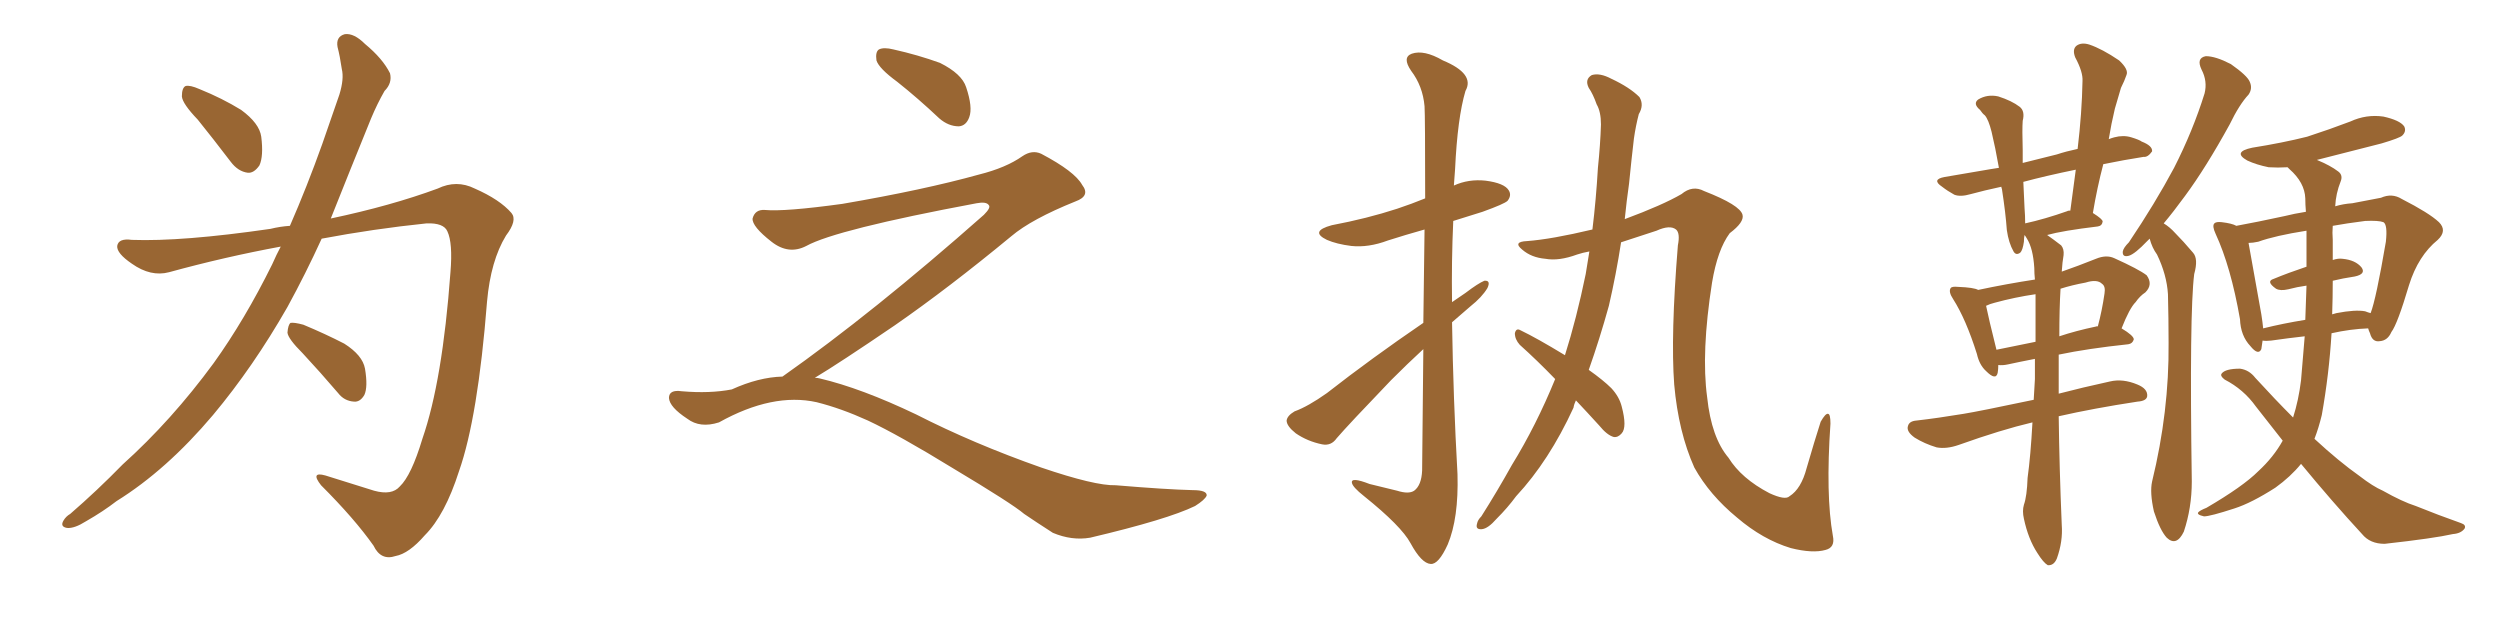 <svg xmlns="http://www.w3.org/2000/svg" xmlns:xlink="http://www.w3.org/1999/xlink" width="600" height="150"><path fill="#996633" padding="10" d="M47.46 28.71L47.46 28.71Q43.80 24.90 43.65 23.14L43.65 23.14Q43.65 21.09 44.53 20.65L44.53 20.65Q45.56 20.36 47.90 21.39L47.90 21.39Q53.32 23.58 57.86 26.37L57.86 26.37Q62.26 29.59 62.70 32.81L62.70 32.81Q63.28 37.50 62.26 39.70L62.26 39.70Q60.94 41.60 59.47 41.46L59.47 41.46Q57.13 41.16 55.37 38.82L55.37 38.82Q51.12 33.25 47.46 28.71ZM69.58 54.20L69.58 54.20Q73.68 44.82 77.34 34.57L77.34 34.57Q79.54 28.13 81.45 22.71L81.45 22.71Q82.62 18.90 82.03 16.55L82.03 16.55Q81.59 13.48 81.01 11.28L81.01 11.28Q80.57 8.79 82.76 8.20L82.76 8.20Q84.96 7.91 87.60 10.55L87.60 10.55Q91.85 14.06 93.60 17.58L93.60 17.58Q94.19 19.92 92.29 21.83L92.29 21.83Q90.53 24.90 89.06 28.42L89.06 28.42Q86.72 34.13 84.08 40.72L84.08 40.72Q81.74 46.58 79.39 52.44L79.39 52.44Q93.90 49.37 105.03 45.26L105.03 45.26Q109.57 43.07 113.96 45.26L113.96 45.26Q119.97 47.90 122.75 51.12L122.75 51.12Q124.22 52.88 121.44 56.54L121.44 56.54Q117.77 62.55 116.89 72.36L116.89 72.36Q114.70 100.20 110.16 113.09L110.16 113.09Q106.79 123.63 101.95 128.47L101.95 128.47Q98.14 132.86 94.92 133.45L94.92 133.45Q91.41 134.62 89.65 130.96L89.65 130.96Q85.11 124.51 77.05 116.46L77.05 116.46Q74.41 113.09 78.08 114.11L78.08 114.11Q83.64 115.87 89.79 117.77L89.79 117.77Q94.04 118.95 95.95 116.75L95.95 116.75Q98.73 114.11 101.37 105.32L101.37 105.32Q106.20 91.41 108.11 65.33L108.11 65.33Q108.69 58.30 107.37 55.52L107.37 55.52Q106.49 53.47 102.39 53.61L102.39 53.61Q89.65 54.93 77.20 57.28L77.20 57.28Q73.39 65.63 68.99 73.68L68.99 73.68Q60.79 88.04 51.12 99.61L51.12 99.61Q39.99 112.79 27.98 120.26L27.98 120.26Q24.76 122.75 20.65 125.10L20.65 125.10Q17.87 126.86 16.11 126.71L16.11 126.71Q14.36 126.42 15.23 124.95L15.23 124.95Q15.82 123.93 16.85 123.34L16.85 123.34Q23.29 117.77 29.44 111.47L29.44 111.47Q41.16 100.93 51.27 87.16L51.27 87.16Q58.74 76.76 65.33 63.43L65.33 63.43Q66.36 61.08 67.38 59.18L67.38 59.18Q53.91 61.67 40.58 65.33L40.58 65.33Q36.18 66.50 31.64 63.28L31.64 63.28Q27.98 60.79 28.13 59.03L28.13 59.03Q28.42 57.13 31.64 57.57L31.64 57.57Q43.65 58.01 64.89 54.93L64.89 54.93Q67.24 54.35 69.58 54.20ZM72.66 84.81L72.66 84.81L72.66 84.81Q69.14 81.30 68.99 79.83L68.99 79.83Q69.14 77.93 69.73 77.49L69.73 77.49Q70.61 77.34 72.80 77.93L72.80 77.93Q78.08 80.13 82.62 82.47L82.62 82.47Q87.01 85.25 87.60 88.48L87.60 88.48Q88.33 92.87 87.45 94.78L87.45 94.78Q86.43 96.53 84.96 96.39L84.96 96.39Q82.62 96.24 81.15 94.34L81.15 94.34Q76.76 89.21 72.66 84.81ZM215.33 19.63L215.33 19.63Q210.94 16.41 210.35 14.50L210.35 14.50Q210.06 12.45 210.94 11.87L210.94 11.87Q212.11 11.28 214.45 11.87L214.45 11.87Q220.31 13.18 225.59 15.09L225.59 15.09Q230.86 17.72 231.88 20.95L231.88 20.95Q233.50 25.78 232.62 28.13L232.62 28.13Q231.88 30.18 230.13 30.32L230.13 30.32Q227.64 30.32 225.44 28.42L225.44 28.42Q220.31 23.58 215.33 19.63ZM187.79 90.38L187.79 90.38L187.79 90.38Q209.62 75 236.13 51.56L236.13 51.56Q237.89 49.80 237.30 49.22L237.30 49.22Q236.72 48.34 234.38 48.78L234.38 48.78Q200.68 55.08 193.51 59.03L193.51 59.03Q189.26 61.23 185.16 58.01L185.16 58.01Q180.47 54.35 180.62 52.44L180.62 52.44Q181.20 50.24 183.54 50.39L183.54 50.39Q188.38 50.83 202.15 48.93L202.15 48.93Q221.78 45.56 234.96 41.89L234.96 41.89Q241.41 40.28 245.36 37.50L245.36 37.50Q247.71 35.89 249.90 36.91L249.90 36.91Q257.96 41.16 259.72 44.38L259.72 44.38Q261.77 47.02 258.11 48.34L258.11 48.34Q247.56 52.59 242.72 56.69L242.72 56.69Q227.64 69.14 214.75 78.08L214.75 78.08Q201.42 87.16 195.56 90.67L195.56 90.67Q196.14 90.67 196.73 90.82L196.73 90.82Q206.69 93.16 219.87 99.46L219.87 99.46Q233.64 106.49 249.90 112.21L249.90 112.21Q262.79 116.60 267.77 116.46L267.77 116.46Q279.93 117.48 286.23 117.63L286.23 117.63Q289.75 117.63 289.60 118.95L289.60 118.95Q289.16 119.97 286.82 121.44L286.82 121.44Q280.22 124.66 261.62 129.05L261.62 129.05Q257.23 129.79 252.69 127.88L252.69 127.88Q248.58 125.24 245.80 123.34L245.80 123.34Q242.87 120.85 228.66 112.35L228.66 112.35Q215.77 104.44 208.30 100.93L208.30 100.93Q201.86 98.00 196.00 96.53L196.00 96.53Q185.45 94.19 172.56 101.37L172.56 101.37Q168.02 102.83 164.94 100.49L164.94 100.49Q160.69 97.71 160.55 95.51L160.55 95.51Q160.55 93.46 163.62 93.90L163.62 93.90Q170.36 94.48 175.63 93.46L175.63 93.46Q182.08 90.53 187.79 90.38ZM341.60 77.49L341.60 77.49Q341.75 64.45 341.89 55.08L341.89 55.08Q337.21 56.40 333.11 57.71L333.11 57.71Q328.42 59.47 324.32 59.03L324.32 59.03Q320.80 58.59 318.46 57.57L318.46 57.57Q314.21 55.52 319.63 54.05L319.63 54.05Q328.13 52.44 335.30 50.10L335.30 50.10Q338.82 48.93 342.04 47.61L342.04 47.61Q342.04 27.83 341.89 25.49L341.89 25.49Q341.46 20.65 338.67 16.99L338.67 16.99Q336.47 13.77 338.82 12.89L338.82 12.89Q341.75 11.87 346.29 14.50L346.29 14.50Q354.05 17.72 351.71 21.83L351.71 21.83Q349.80 28.27 349.22 40.58L349.22 40.58Q349.07 42.63 348.93 44.53L348.93 44.53Q352.44 42.92 356.54 43.36L356.54 43.36Q361.08 43.95 362.11 45.70L362.11 45.70Q362.84 46.88 361.82 48.19L361.82 48.19Q361.08 48.93 355.81 50.83L355.81 50.83Q352.00 52.00 348.78 53.03L348.78 53.03Q348.34 62.70 348.49 72.51L348.49 72.51Q350.24 71.34 351.71 70.31L351.71 70.31Q354.79 67.97 356.25 67.38L356.25 67.38Q357.86 67.24 356.98 69.14L356.98 69.14Q355.66 71.34 352.88 73.54L352.88 73.54Q350.68 75.44 348.49 77.34L348.49 77.34Q348.78 95.65 349.80 113.82L349.80 113.82Q350.10 124.37 347.46 130.66L347.46 130.66Q345.26 135.50 343.36 135.35L343.36 135.35Q341.16 135.21 338.53 130.37L338.53 130.37Q336.33 126.27 327.39 119.09L327.39 119.09Q324.61 116.89 324.46 115.87L324.46 115.87Q324.17 114.40 328.71 116.16L328.71 116.16Q331.79 116.89 335.30 117.77L335.30 117.77Q338.09 118.65 339.40 117.77L339.40 117.77Q341.16 116.46 341.31 112.94L341.31 112.94Q341.46 96.68 341.60 83.79L341.60 83.79Q337.79 87.30 333.84 91.26L333.84 91.26Q323.58 101.95 320.80 105.18L320.80 105.18Q319.48 107.08 317.29 106.64L317.29 106.64Q313.77 105.91 310.99 104.00L310.99 104.00Q308.79 102.25 308.79 100.93L308.79 100.93Q308.94 99.76 310.69 98.73L310.69 98.73Q313.92 97.56 318.46 94.34L318.46 94.34Q329.15 85.99 341.60 77.49ZM373.24 90.97L373.24 90.97L373.24 90.97Q368.85 86.43 364.75 82.76L364.75 82.76Q363.57 81.45 363.57 79.98L363.57 79.98Q363.87 78.66 364.89 79.25L364.89 79.25Q368.85 81.15 375.59 85.25L375.59 85.25Q378.37 76.46 380.57 65.77L380.57 65.77Q381.01 62.99 381.45 60.35L381.45 60.35Q379.83 60.64 378.52 61.08L378.52 61.08Q374.12 62.70 370.90 62.11L370.90 62.11Q367.53 61.82 365.33 59.91L365.33 59.91Q362.99 58.01 366.50 57.86L366.50 57.86Q372.36 57.42 382.18 55.08L382.18 55.08Q383.06 47.90 383.50 40.28L383.50 40.28Q384.08 34.72 384.23 29.88L384.23 29.88Q384.23 26.81 383.20 25.05L383.20 25.05Q382.32 22.56 381.30 21.09L381.30 21.09Q380.27 19.04 382.03 18.02L382.03 18.02Q383.94 17.43 386.72 18.90L386.72 18.90Q391.11 20.95 393.46 23.29L393.46 23.29Q394.63 25.20 393.31 27.39L393.31 27.39Q392.58 30.18 392.14 33.25L392.14 33.25Q391.55 38.23 390.97 44.09L390.97 44.09Q390.38 48.19 389.94 52.59L389.94 52.59Q399.02 49.22 403.56 46.58L403.56 46.58Q406.20 44.38 408.98 45.85L408.98 45.85Q417.63 49.22 418.21 51.56L418.21 51.56Q418.65 53.32 415.14 55.96L415.14 55.96Q412.21 59.91 410.89 67.82L410.89 67.82Q408.25 84.67 409.72 95.36L409.72 95.36Q410.74 105.03 414.84 109.86L414.84 109.86Q417.92 114.84 424.66 118.36L424.66 118.36Q428.47 120.12 429.49 119.09L429.49 119.09Q432.28 117.33 433.59 112.35L433.59 112.35Q435.50 105.76 436.96 101.22L436.96 101.22Q438.13 99.17 438.72 99.32L438.72 99.32Q439.31 99.32 439.31 101.66L439.31 101.66Q438.13 118.80 439.89 128.61L439.89 128.61Q440.48 131.40 438.13 131.98L438.13 131.98Q435.06 132.86 429.79 131.54L429.79 131.54Q423.05 129.49 416.89 124.22L416.89 124.22Q410.30 118.80 406.64 112.21L406.64 112.21Q402.83 103.71 401.81 92.29L401.81 92.29Q400.93 80.57 402.69 58.89L402.69 58.89Q403.27 55.96 402.25 55.08L402.25 55.08Q400.78 53.91 397.56 55.37L397.56 55.37Q393.02 56.84 389.06 58.15L389.06 58.15Q387.89 65.77 386.13 73.39L386.13 73.39Q383.94 81.30 381.30 88.77L381.30 88.77Q384.81 91.26 386.72 93.16L386.72 93.16Q388.62 95.21 389.21 97.56L389.21 97.56Q390.53 102.54 389.21 104.00L389.21 104.00Q388.33 105.03 387.30 104.88L387.30 104.88Q385.69 104.44 383.79 102.10L383.79 102.10Q380.86 98.88 378.22 96.09L378.22 96.09Q377.78 96.97 377.64 97.85L377.64 97.85Q371.78 110.60 363.87 119.09L363.87 119.09Q361.82 121.88 359.18 124.51L359.18 124.51Q357.13 126.86 355.66 127.00L355.66 127.00Q354.05 127.15 354.49 125.68L354.49 125.68Q354.64 124.80 355.52 123.93L355.52 123.93Q359.33 117.92 362.84 111.62L362.84 111.62Q368.70 102.10 373.24 90.97ZM494.09 99.90L494.09 99.90Q494.24 112.21 494.82 125.98L494.82 125.98Q495.12 129.93 493.65 134.03L493.65 134.03Q492.92 135.79 491.46 135.64L491.46 135.64Q490.43 135.06 488.96 132.71L488.96 132.71Q486.77 129.35 485.74 124.51L485.74 124.51Q485.30 122.61 485.74 121.14L485.74 121.14Q486.47 119.09 486.62 114.70L486.62 114.70Q487.35 109.42 487.79 101.37L487.79 101.37Q480.32 103.13 470.07 106.79L470.07 106.79Q467.14 107.81 464.79 107.37L464.79 107.37Q461.87 106.49 459.52 105.03L459.52 105.03Q457.47 103.56 457.91 102.25L457.91 102.25Q458.20 101.07 459.96 100.93L459.96 100.93Q465.09 100.34 471.24 99.32L471.24 99.32Q474.90 98.73 488.09 95.95L488.09 95.95Q488.23 93.31 488.38 90.97L488.38 90.97Q488.38 88.48 488.38 86.13L488.38 86.13Q484.57 86.87 481.93 87.45L481.93 87.45Q480.62 87.74 479.59 87.60L479.59 87.60Q479.59 88.62 479.44 89.50L479.44 89.50Q479.00 91.41 476.66 89.06L476.66 89.06Q475.05 87.60 474.46 84.96L474.46 84.96Q471.83 76.61 468.75 71.78L468.75 71.78Q467.58 70.02 468.16 69.14L468.16 69.14Q468.46 68.70 469.92 68.85L469.92 68.85Q473.73 68.99 474.76 69.58L474.76 69.58Q481.64 68.12 488.38 67.09L488.38 67.09Q488.23 65.63 488.23 64.31L488.23 64.31Q487.94 59.62 486.47 57.28L486.47 57.28Q486.04 56.54 485.89 56.40L485.89 56.40Q485.74 57.13 485.74 58.01L485.74 58.01Q485.45 60.06 484.86 60.64L484.86 60.64Q483.84 61.38 483.25 60.35L483.25 60.35Q482.08 58.30 481.64 55.22L481.64 55.22Q481.35 51.12 480.47 45.41L480.47 45.41Q480.32 44.97 480.32 44.82L480.32 44.82Q476.22 45.70 473.00 46.58L473.00 46.58Q470.51 47.31 469.04 46.73L469.04 46.73Q467.43 45.85 466.11 44.82L466.11 44.82Q463.48 43.07 466.70 42.48L466.70 42.48Q472.56 41.46 477.83 40.58L477.83 40.58Q478.71 40.43 479.74 40.28L479.74 40.28Q478.86 35.30 477.98 31.64L477.98 31.64Q477.25 28.71 476.37 27.69L476.37 27.69Q475.78 27.25 475.20 26.37L475.20 26.37Q473.44 24.90 474.76 23.88L474.76 23.88Q476.95 22.56 479.59 23.14L479.59 23.14Q482.81 24.17 484.72 25.63L484.72 25.63Q486.04 26.66 485.45 29.00L485.45 29.00Q485.30 31.05 485.45 36.04L485.45 36.04Q485.45 37.65 485.45 39.11L485.45 39.11Q489.55 38.09 493.65 37.06L493.65 37.06Q495.85 36.33 498.63 35.74L498.63 35.74Q499.66 27.10 499.80 19.48L499.80 19.48Q499.95 17.29 498.05 13.77L498.05 13.77Q497.31 11.87 498.34 10.99L498.34 10.99Q499.51 10.11 501.42 10.69L501.42 10.69Q504.49 11.72 508.59 14.50L508.59 14.50Q510.94 16.70 510.35 18.02L510.35 18.02Q509.91 19.34 509.03 21.09L509.03 21.09Q508.45 23.00 507.57 26.07L507.57 26.07Q506.69 29.74 506.10 33.40L506.10 33.40Q506.84 33.11 507.42 32.96L507.42 32.96Q509.62 32.37 511.52 32.96L511.52 32.96Q513.43 33.54 514.01 33.98L514.01 33.98Q516.65 35.01 516.50 36.33L516.50 36.33Q515.48 37.79 514.45 37.65L514.45 37.65Q509.77 38.38 504.79 39.40L504.79 39.40Q503.32 44.97 502.29 51.12L502.29 51.12Q504.64 52.59 504.64 53.17L504.64 53.17Q504.49 54.20 503.47 54.35L503.47 54.35Q494.97 55.37 491.31 56.40L491.31 56.40Q492.77 57.42 494.68 58.89L494.68 58.89Q495.41 59.77 495.26 61.23L495.26 61.23Q494.97 62.84 494.82 65.19L494.82 65.19Q498.63 63.87 503.03 62.11L503.03 62.11Q505.52 61.08 507.42 61.96L507.42 61.96Q513.28 64.60 515.19 66.06L515.19 66.06Q516.80 68.26 514.89 70.17L514.89 70.17Q513.57 71.04 512.55 72.51L512.55 72.51Q511.08 73.97 509.18 78.81L509.18 78.81Q512.11 80.57 512.11 81.45L512.11 81.45Q511.82 82.47 510.79 82.62L510.79 82.62Q501.12 83.64 494.09 85.11L494.09 85.11Q494.09 89.50 494.09 94.48L494.09 94.48Q499.66 93.02 506.40 91.55L506.40 91.55Q509.47 90.82 512.99 92.29L512.99 92.29Q515.48 93.31 515.33 95.07L515.33 95.07Q515.19 96.24 512.99 96.39L512.99 96.39Q502.44 98.00 494.09 99.90ZM488.53 82.03L488.53 82.03Q488.53 75.59 488.53 70.61L488.53 70.61Q483.54 71.34 478.71 72.66L478.71 72.66Q477.54 72.95 476.66 73.39L476.66 73.39Q477.25 76.32 479.15 83.94L479.15 83.94Q483.54 83.06 488.53 82.03ZM494.53 69.29L494.53 69.29Q494.24 73.97 494.24 80.71L494.24 80.71Q498.19 79.39 503.03 78.37L503.03 78.37Q503.32 78.22 503.47 78.37L503.47 78.37Q504.49 74.56 505.08 70.46L505.08 70.46Q505.37 68.70 504.49 68.12L504.49 68.12Q503.32 66.94 500.54 67.82L500.54 67.82Q497.31 68.41 494.53 69.29ZM496.14 50.68L496.14 50.68Q496.29 50.54 496.88 50.54L496.88 50.54Q497.61 45.26 498.19 40.72L498.19 40.72Q491.02 42.19 485.60 43.65L485.60 43.65Q485.74 46.73 485.89 49.95L485.89 49.95Q486.04 51.71 486.04 53.61L486.04 53.61Q490.72 52.59 496.14 50.68ZM515.92 57.28L515.92 57.28Q515.48 57.71 515.33 57.86L515.33 57.86Q512.40 60.94 510.94 61.38L510.94 61.38Q509.33 61.82 509.47 60.35L509.47 60.35Q509.62 59.47 510.94 58.15L510.94 58.15Q517.24 48.78 521.78 40.28L521.78 40.28Q526.32 31.35 529.10 22.41L529.10 22.41Q529.83 19.48 528.37 16.70L528.37 16.70Q527.05 13.92 529.39 13.48L529.39 13.48Q531.74 13.48 535.40 15.38L535.40 15.38Q539.36 18.16 539.94 19.63L539.94 19.63Q540.67 21.24 539.65 22.71L539.65 22.71Q537.45 25.05 535.11 29.88L535.11 29.88Q529.39 40.28 524.41 47.02L524.41 47.02Q521.63 50.83 519.29 53.61L519.29 53.61Q520.75 54.49 522.07 55.96L522.07 55.96Q523.97 57.86 526.32 60.64L526.32 60.64Q527.64 62.11 526.61 65.77L526.61 65.77Q525.44 75 526.03 115.58L526.03 115.58Q526.03 121.88 524.12 127.59L524.12 127.59Q522.36 131.25 520.02 129.05L520.02 129.05Q518.41 127.29 516.94 122.75L516.94 122.75Q515.92 118.21 516.50 115.58L516.50 115.58Q520.61 98.73 520.46 82.32L520.46 82.32Q520.46 76.46 520.31 70.61L520.31 70.61Q520.02 65.92 517.68 61.08L517.68 61.08Q516.50 59.47 515.92 57.28ZM552.25 111.33L552.25 111.33Q549.76 114.40 546.09 117.04L546.09 117.04Q540.38 120.70 536.28 122.02L536.28 122.02Q530.42 123.93 528.96 123.93L528.96 123.93Q527.05 123.49 527.64 122.90L527.64 122.90Q528.08 122.46 529.54 121.88L529.54 121.88Q538.33 116.75 541.99 113.09L541.99 113.09Q545.65 109.72 547.85 105.76L547.85 105.76Q544.63 101.66 541.41 97.56L541.41 97.56Q538.48 93.46 533.94 91.11L533.94 91.11Q532.76 90.23 533.20 89.65L533.20 89.65Q534.08 88.48 537.60 88.48L537.60 88.48Q539.79 88.77 541.26 90.67L541.26 90.67Q545.95 95.80 550.34 100.20L550.34 100.20Q551.66 96.09 552.25 91.26L552.25 91.26Q552.69 86.13 553.13 80.71L553.13 80.71Q549.17 81.15 545.07 81.74L545.07 81.74Q543.90 81.88 543.02 81.74L543.02 81.74Q542.87 82.76 542.72 83.79L542.72 83.79Q541.99 85.40 540.09 83.06L540.09 83.06Q537.74 80.57 537.60 76.61L537.60 76.61Q535.40 64.01 531.74 56.10L531.74 56.10Q530.86 54.20 531.45 53.61L531.45 53.61Q531.88 53.17 533.20 53.32L533.20 53.32Q535.69 53.61 536.72 54.20L536.72 54.20Q541.55 53.32 548.29 51.86L548.29 51.86Q550.63 51.27 553.42 50.83L553.42 50.83Q553.27 49.07 553.27 47.61L553.27 47.61Q553.13 43.80 549.46 40.58L549.46 40.58Q549.17 40.28 549.02 40.14L549.02 40.14Q546.68 40.28 544.48 40.14L544.48 40.14Q541.55 39.55 539.36 38.53L539.36 38.53Q535.69 36.47 540.53 35.45L540.53 35.45Q547.85 34.28 553.71 32.81L553.71 32.81Q559.13 31.05 564.11 29.15L564.11 29.15Q567.92 27.39 572.02 27.98L572.02 27.98Q575.98 28.86 577.00 30.32L577.00 30.32Q577.59 31.49 576.56 32.52L576.56 32.52Q575.98 33.11 571.58 34.42L571.58 34.42Q563.67 36.47 556.05 38.38L556.05 38.38Q559.28 39.70 561.18 41.16L561.18 41.16Q562.35 42.04 561.77 43.51L561.77 43.51Q560.60 46.44 560.45 49.51L560.45 49.51Q562.35 48.93 564.55 48.78L564.55 48.78Q568.21 48.05 571.44 47.46L571.44 47.46Q574.07 46.29 576.42 47.75L576.42 47.75Q583.01 51.12 585.35 53.32L585.35 53.32Q587.40 55.37 585.06 57.57L585.06 57.57Q580.37 61.38 578.17 68.41L578.17 68.41Q575.39 77.78 573.93 79.69L573.93 79.69Q573.05 81.74 571.14 81.88L571.14 81.88Q569.38 82.18 568.80 79.98L568.80 79.98Q568.51 79.39 568.36 78.81L568.36 78.81Q564.11 78.96 559.57 79.98L559.57 79.98Q558.98 89.79 557.23 99.61L557.23 99.61Q556.49 102.69 555.47 105.32L555.47 105.32Q561.33 110.74 566.31 114.26L566.31 114.26Q569.53 116.75 571.88 117.77L571.88 117.77Q576.56 120.41 579.79 121.44L579.79 121.44Q585.21 123.63 590.63 125.54L590.63 125.54Q591.94 125.98 591.50 126.86L591.50 126.86Q590.63 128.03 588.72 128.17L588.72 128.17Q584.18 129.20 572.31 130.52L572.31 130.52Q568.80 130.52 566.89 128.17L566.89 128.17Q559.86 120.56 552.25 111.33ZM567.63 74.71L567.63 74.71Q568.36 75 568.95 75.15L568.95 75.15Q570.26 71.78 572.61 58.01L572.61 58.01Q573.05 53.91 572.02 53.32L572.02 53.32Q570.85 52.88 567.63 53.03L567.63 53.03Q563.09 53.61 559.86 54.20L559.86 54.20Q559.72 55.81 559.86 57.57L559.86 57.57Q559.86 59.77 559.86 62.40L559.86 62.40Q561.18 61.96 562.21 62.11L562.21 62.11Q565.28 62.40 566.75 64.16L566.75 64.16Q567.92 65.77 565.14 66.36L565.14 66.36Q562.21 66.80 559.86 67.38L559.86 67.38Q559.86 71.34 559.72 75.44L559.72 75.44Q560.16 75.29 560.74 75.15L560.74 75.15Q565.28 74.27 567.63 74.71ZM543.16 78.81L543.16 78.81L543.16 78.81Q547.85 77.64 553.27 76.76L553.27 76.76Q553.42 72.66 553.56 68.55L553.56 68.55Q551.37 68.85 549.17 69.43L549.17 69.43Q547.27 69.87 546.24 69.29L546.24 69.29Q543.75 67.53 545.65 66.94L545.65 66.94Q549.17 65.48 553.56 64.01L553.56 64.01Q553.56 59.77 553.56 55.37L553.56 55.37Q546.09 56.54 541.99 58.01L541.99 58.01Q540.67 58.30 539.65 58.30L539.65 58.30Q540.38 62.55 542.72 75.44L542.72 75.44Q543.02 77.34 543.16 78.81Z"/></svg>
